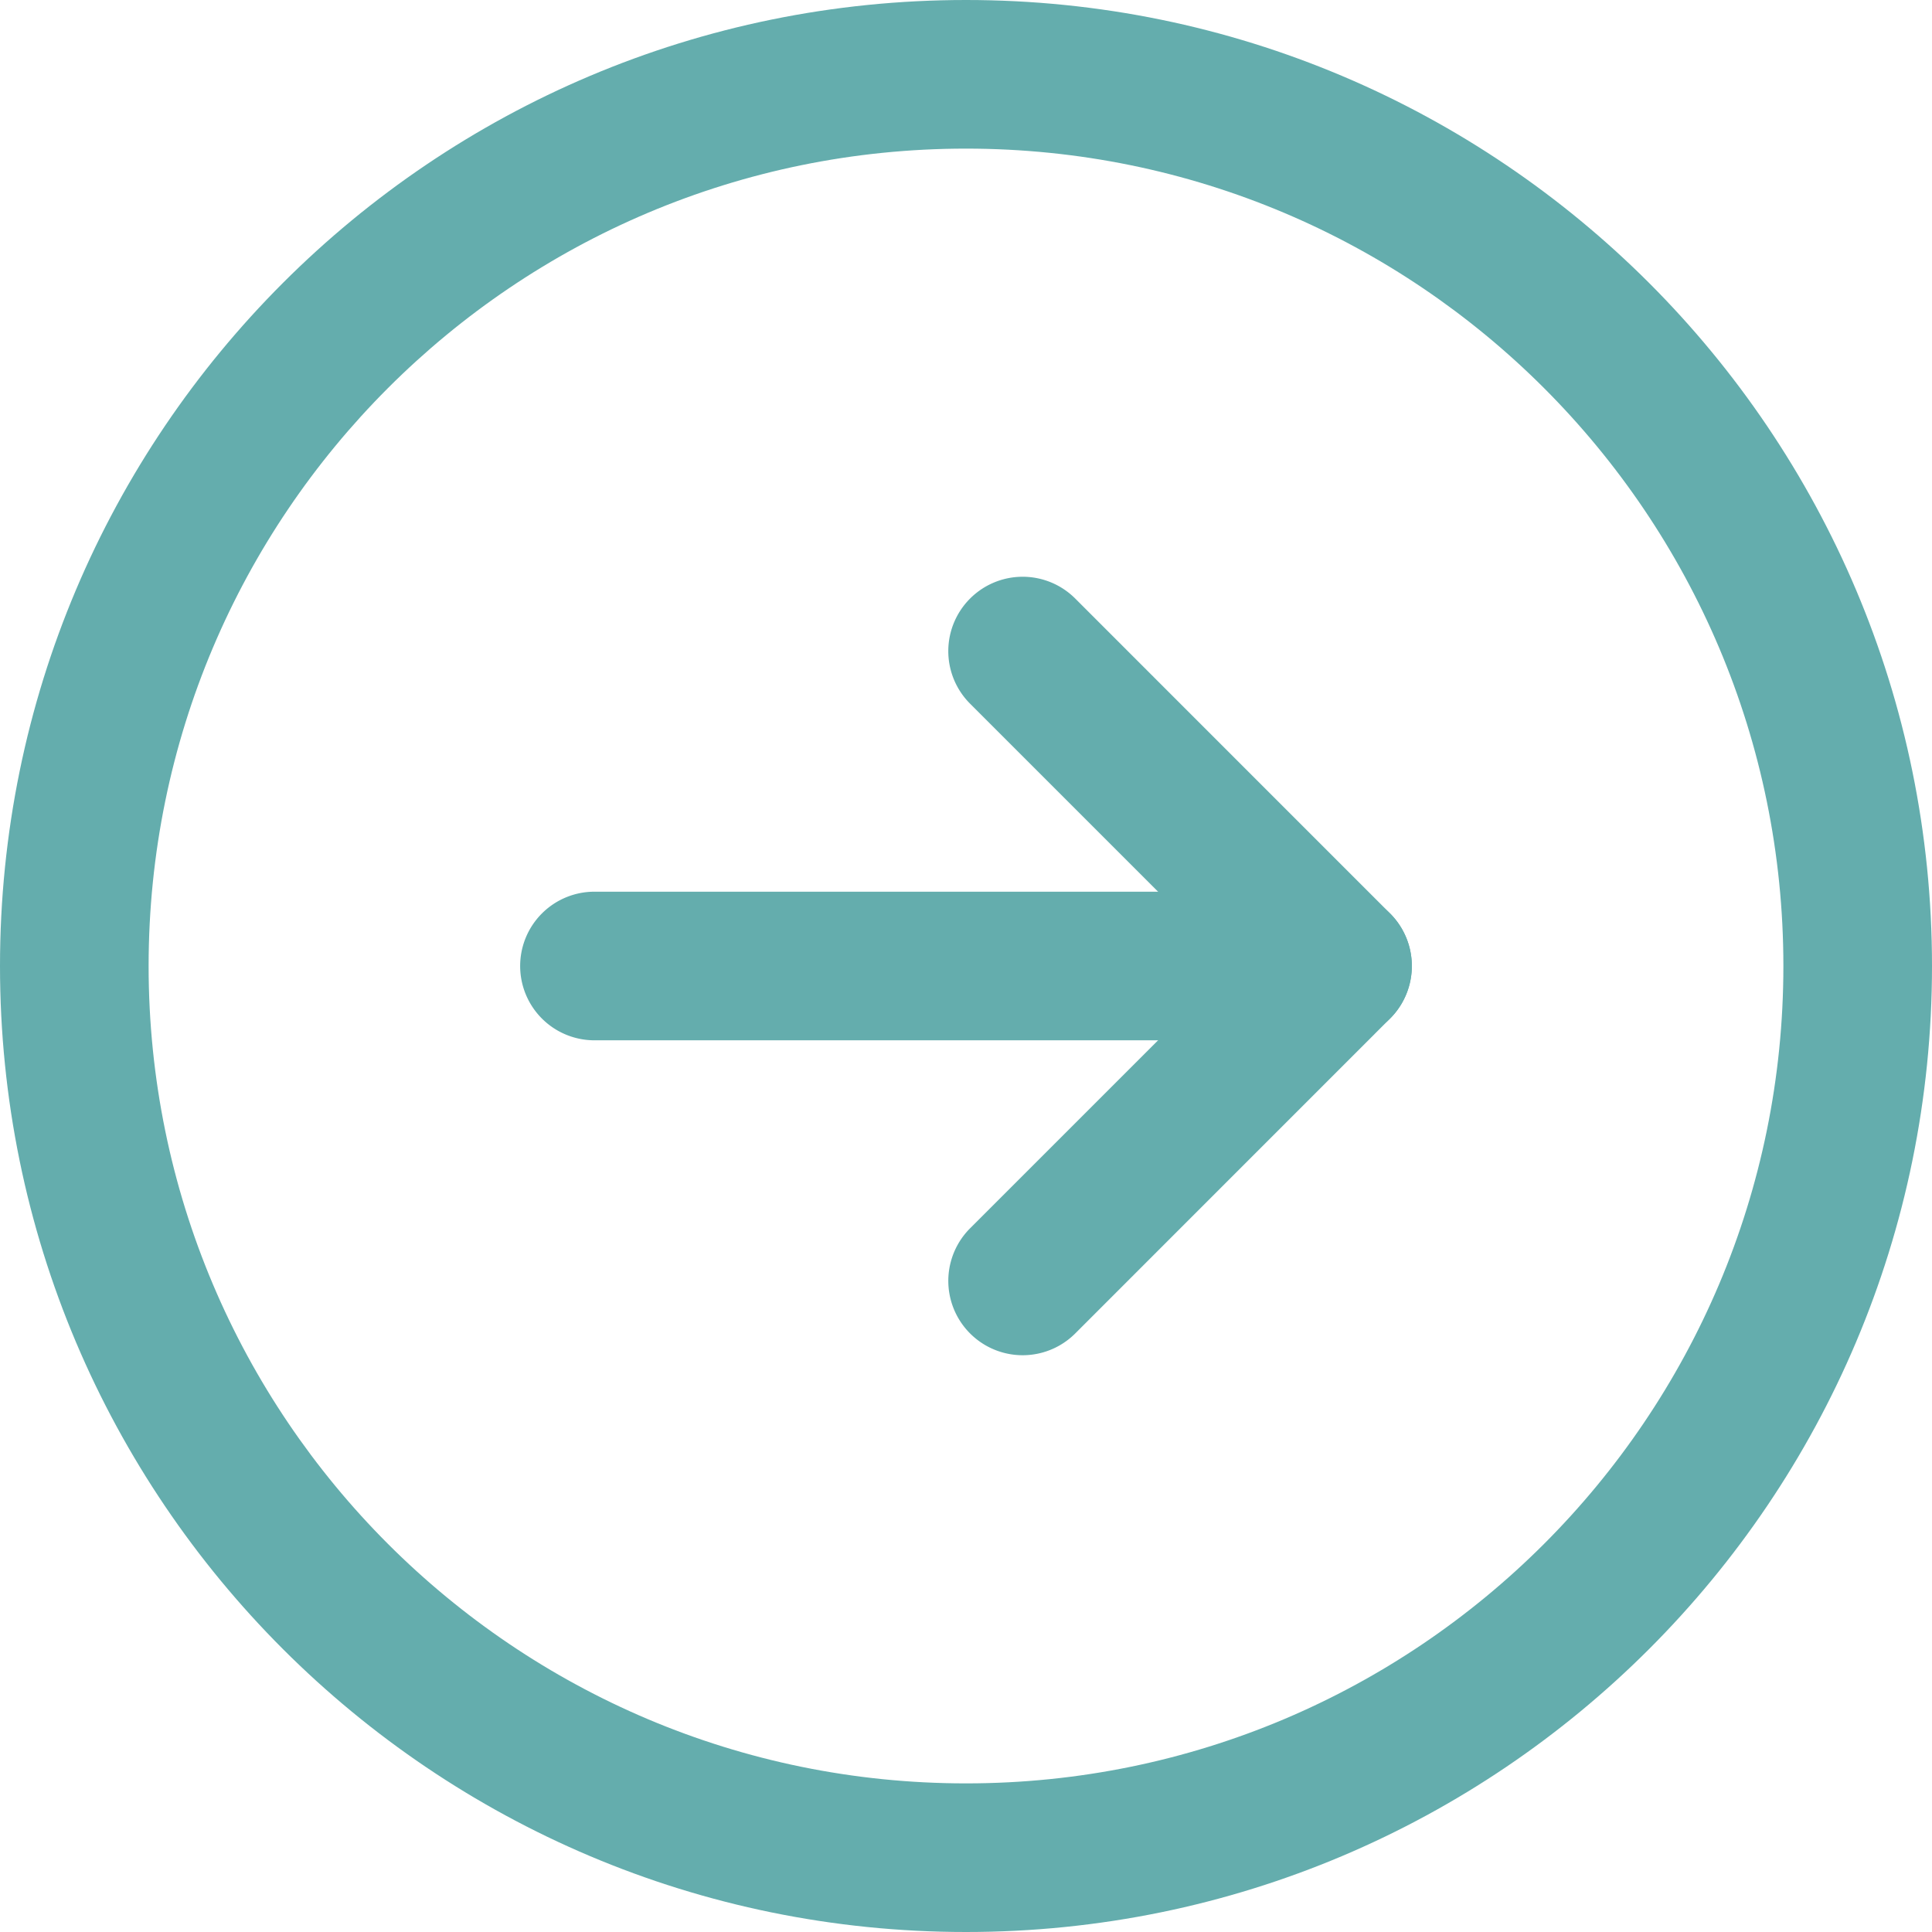 <svg width="26" height="26" fill="none" xmlns="http://www.w3.org/2000/svg"><path fill-rule="evenodd" clip-rule="evenodd" d="M13 2C6.925 2 2 6.925 2 13s4.925 11 11 11 11-4.925 11-11S19.075 2 13 2zM0 13C0 5.82 5.82 0 13 0s13 5.82 13 13-5.82 13-13 13S0 20.18 0 13z" fill="#64ADAD"/><path fill-rule="evenodd" clip-rule="evenodd" d="M13.055 8.055a1 1 0 011.415 0l4.237 4.238a1 1 0 010 1.414l-4.237 4.238a1 1 0 01-1.415-1.415l3.53-3.53-3.53-3.53a1 1 0 010-1.415z" fill="#64ADAD"/><path fill-rule="evenodd" clip-rule="evenodd" d="M7 13a1 1 0 011-1h10a1 1 0 110 2H8a1 1 0 01-1-1z" fill="#64ADAD"/></svg>